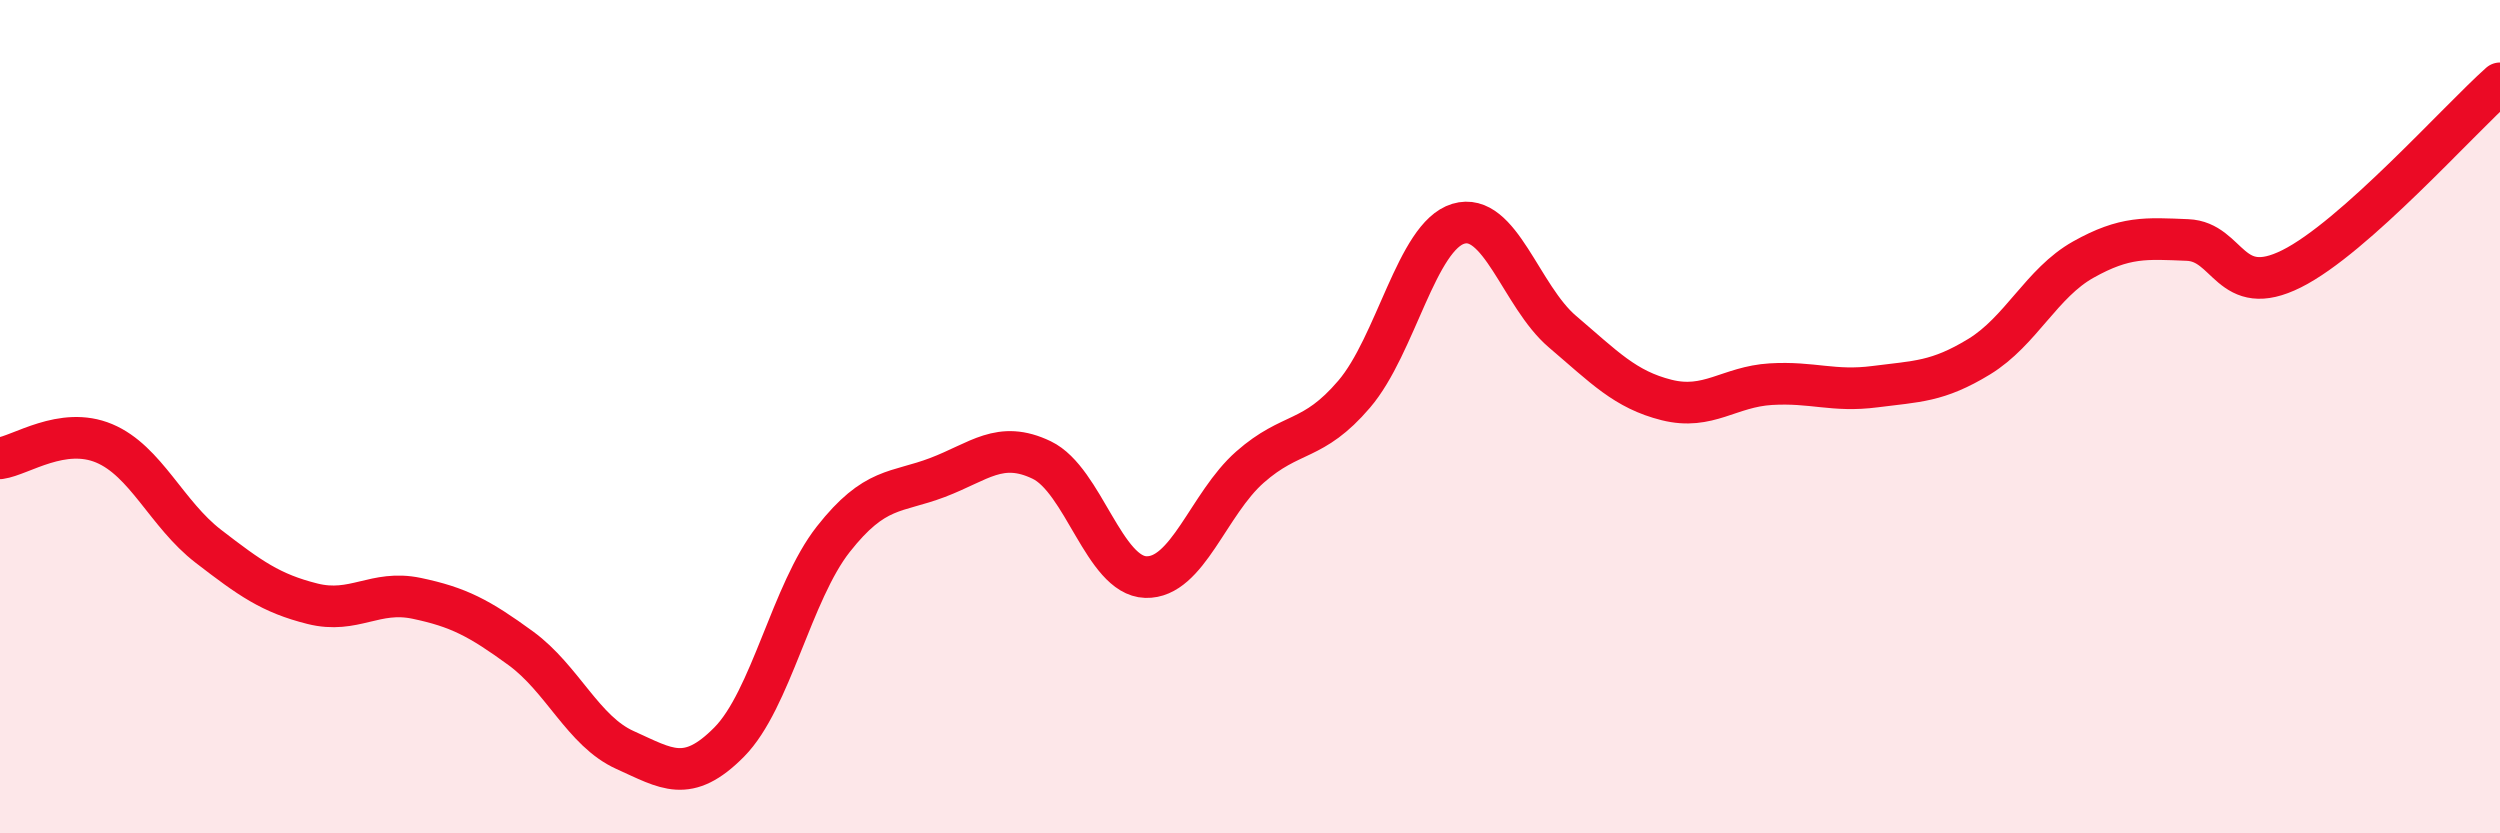 
    <svg width="60" height="20" viewBox="0 0 60 20" xmlns="http://www.w3.org/2000/svg">
      <path
        d="M 0,11 C 0.5,10.93 1.5,10.22 2.5,10.64 C 3.5,11.06 4,12.34 5,13.11 C 6,13.88 6.5,14.24 7.5,14.49 C 8.5,14.74 9,14.15 10,14.36 C 11,14.57 11.5,14.83 12.5,15.56 C 13.5,16.29 14,17.55 15,18 C 16,18.45 16.5,18.82 17.5,17.81 C 18.5,16.8 19,14.21 20,12.94 C 21,11.67 21.5,11.84 22.5,11.46 C 23.5,11.08 24,10.56 25,11.04 C 26,11.52 26.5,13.82 27.5,13.85 C 28.5,13.88 29,12.09 30,11.21 C 31,10.33 31.5,10.63 32.5,9.46 C 33.5,8.29 34,5.67 35,5.37 C 36,5.07 36.5,7.11 37.5,7.96 C 38.5,8.81 39,9.35 40,9.6 C 41,9.85 41.5,9.28 42.5,9.22 C 43.5,9.16 44,9.41 45,9.28 C 46,9.15 46.5,9.17 47.5,8.56 C 48.5,7.95 49,6.79 50,6.23 C 51,5.67 51.5,5.72 52.5,5.76 C 53.5,5.8 53.5,7.2 55,6.45 C 56.5,5.7 59,2.89 60,2L60 20L0 20Z"
        fill="#EB0A25"
        opacity="0.1"
        stroke-linecap="round"
        stroke-linejoin="round"
      />
      <path
        d="M 0,11 C 0.5,10.93 1.5,10.22 2.5,10.64 C 3.5,11.06 4,12.34 5,13.11 C 6,13.88 6.5,14.24 7.5,14.49 C 8.5,14.74 9,14.15 10,14.36 C 11,14.57 11.5,14.83 12.5,15.56 C 13.5,16.29 14,17.55 15,18 C 16,18.45 16.5,18.82 17.5,17.81 C 18.5,16.8 19,14.21 20,12.94 C 21,11.67 21.5,11.84 22.5,11.46 C 23.5,11.08 24,10.56 25,11.04 C 26,11.52 26.5,13.82 27.5,13.85 C 28.5,13.88 29,12.09 30,11.21 C 31,10.33 31.5,10.63 32.5,9.46 C 33.5,8.29 34,5.67 35,5.37 C 36,5.07 36.5,7.11 37.5,7.96 C 38.5,8.81 39,9.35 40,9.6 C 41,9.85 41.5,9.28 42.5,9.22 C 43.5,9.16 44,9.41 45,9.28 C 46,9.15 46.5,9.17 47.5,8.56 C 48.5,7.95 49,6.79 50,6.23 C 51,5.67 51.5,5.72 52.5,5.76 C 53.5,5.8 53.5,7.2 55,6.45 C 56.5,5.7 59,2.89 60,2"
        stroke="#EB0A25"
        stroke-width="1"
        fill="none"
        stroke-linecap="round"
        stroke-linejoin="round"
      />
    </svg>
  